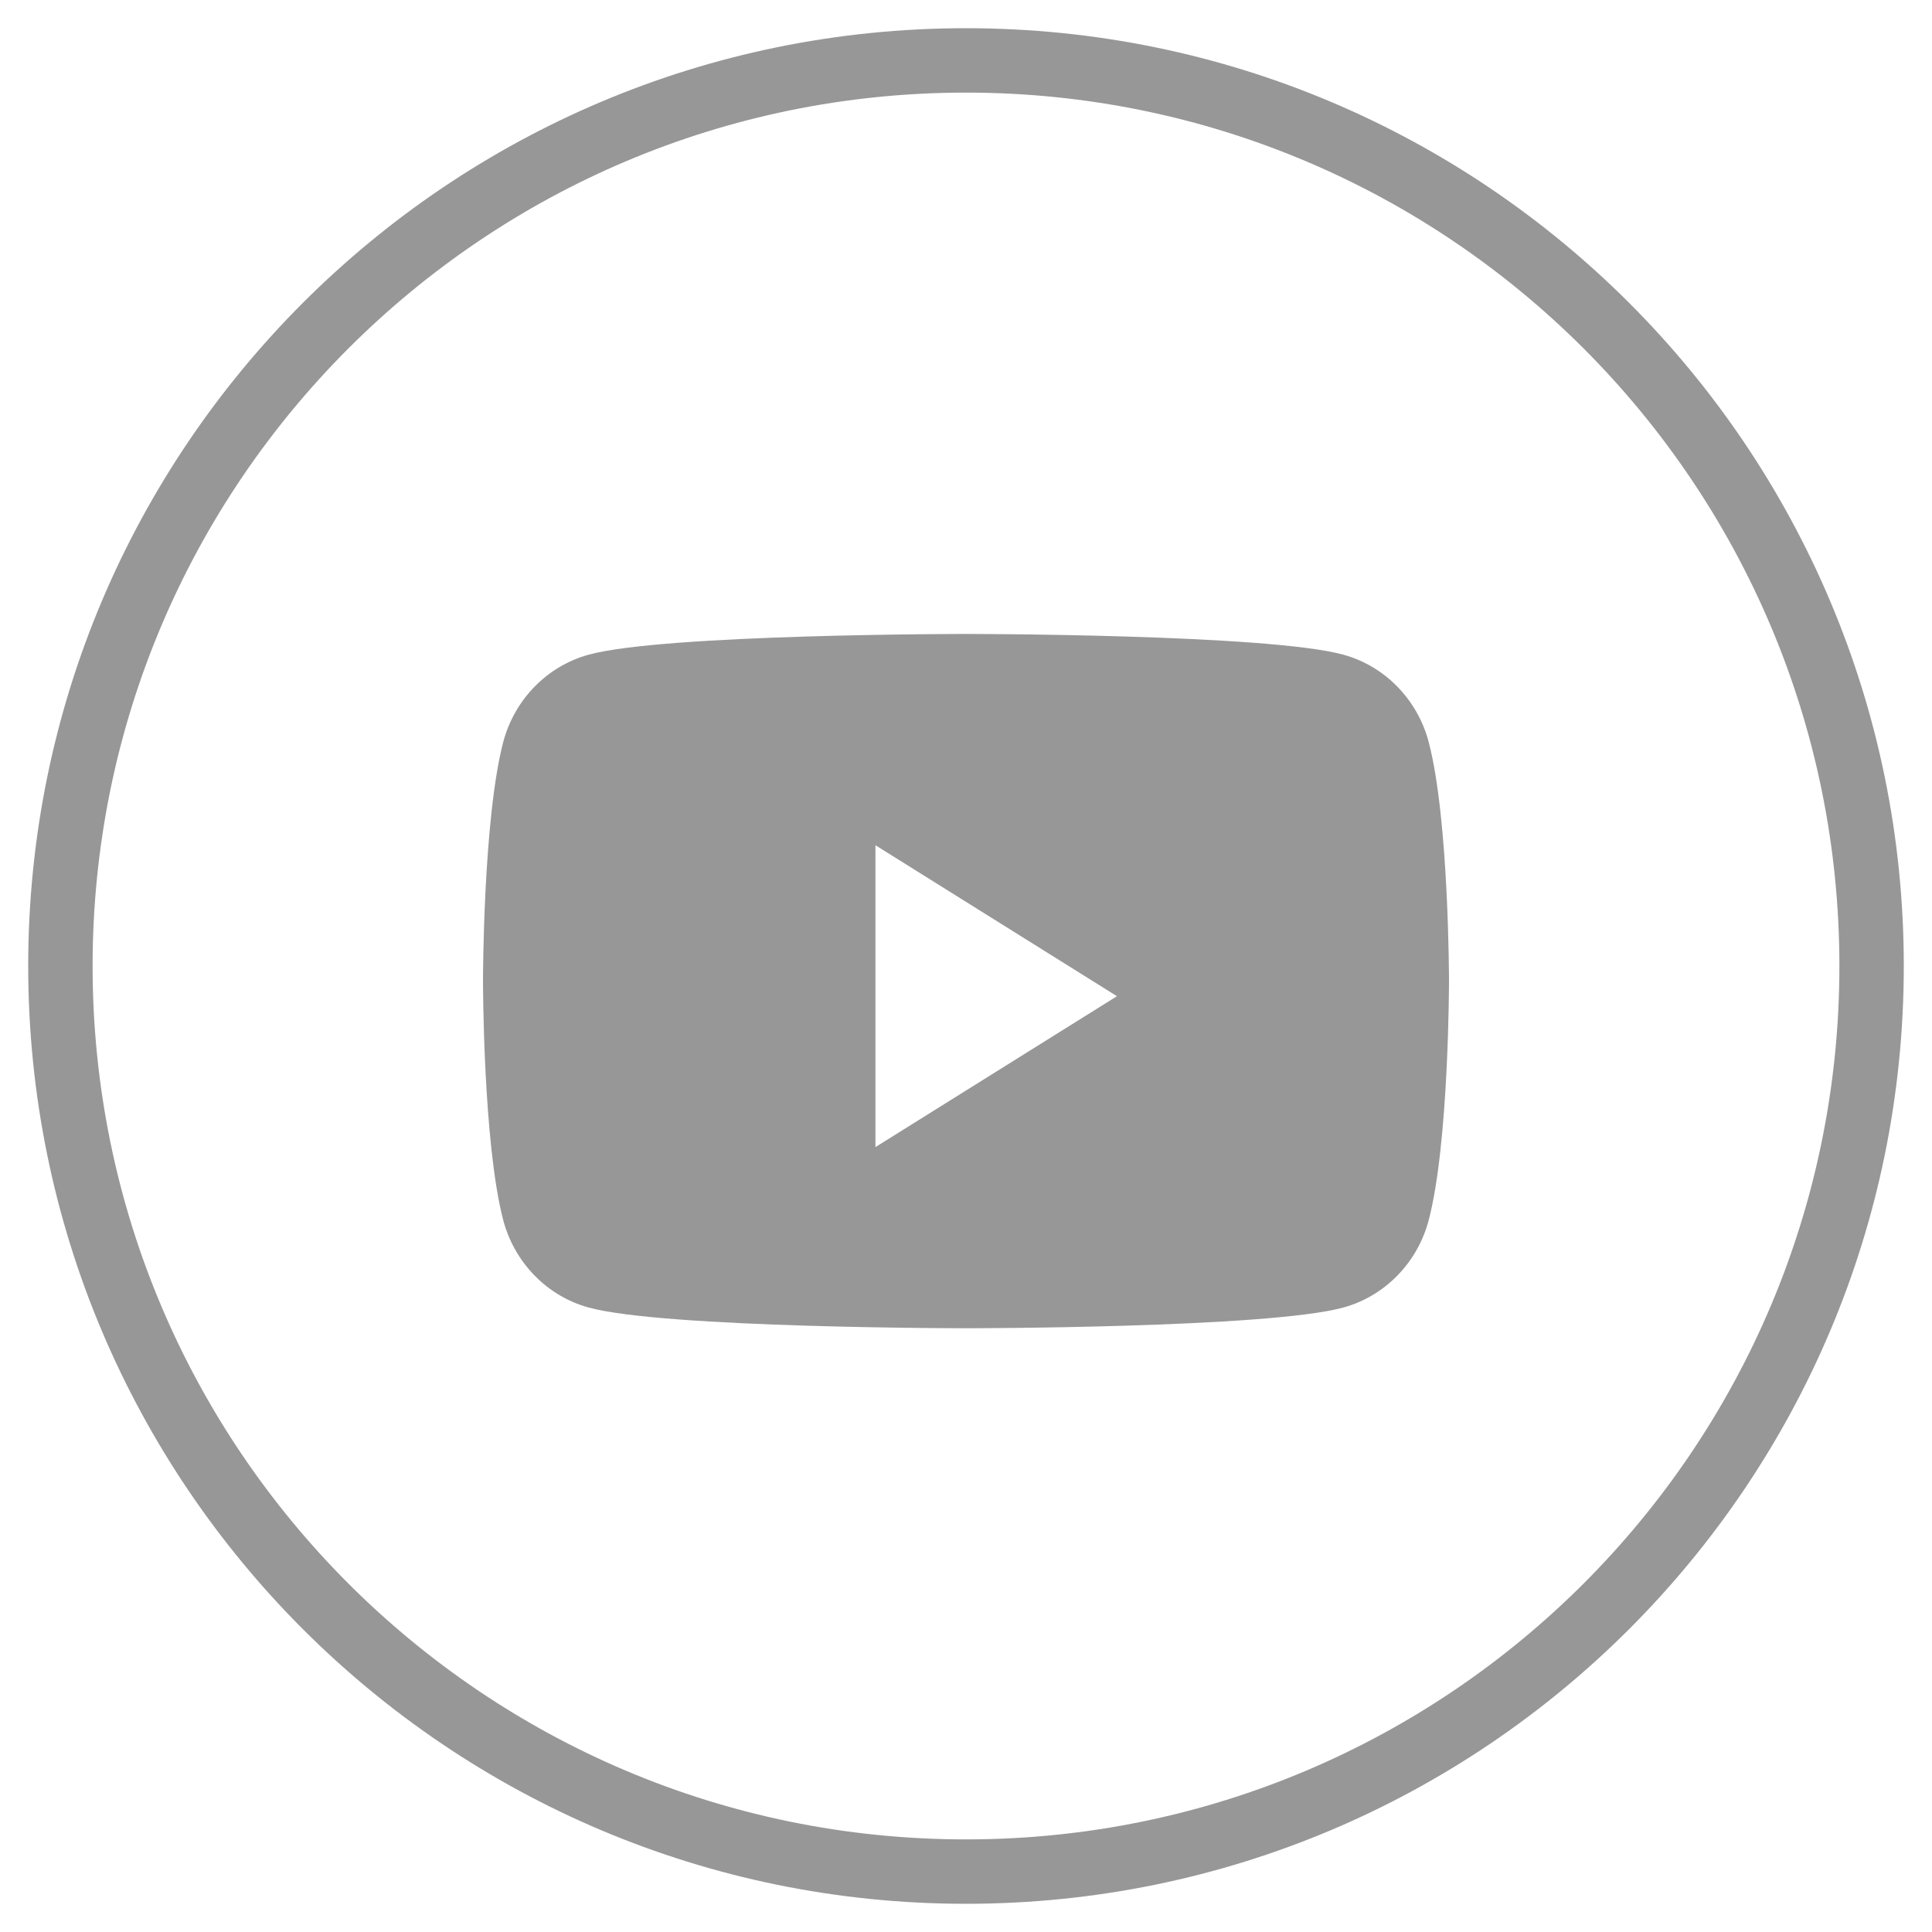 <svg width="30" height="30" viewBox="0 0 30 30" fill="none" xmlns="http://www.w3.org/2000/svg">
<path fill-rule="evenodd" clip-rule="evenodd" d="M15 1.438C7.51 1.438 1.438 7.51 1.438 15C1.438 22.49 7.51 28.562 15 28.562C22.49 28.562 28.562 22.49 28.562 15C28.562 7.51 22.49 1.438 15 1.438ZM0.438 15C0.438 6.957 6.957 0.438 15 0.438C23.043 0.438 29.562 6.957 29.562 15C29.562 23.043 23.043 29.562 15 29.562C6.957 29.562 0.438 23.043 0.438 15Z" fill="#979797"/>
<path fill-rule="evenodd" clip-rule="evenodd" d="M20.86 10.166C21.506 10.343 22.014 10.865 22.186 11.527C22.5 12.728 22.5 15.234 22.5 15.234C22.5 15.234 22.5 17.74 22.186 18.942C22.014 19.604 21.506 20.126 20.86 20.303C19.691 20.625 15 20.625 15 20.625C15 20.625 10.309 20.625 9.14 20.303C8.494 20.126 7.986 19.604 7.813 18.942C7.5 17.74 7.5 15.234 7.5 15.234C7.5 15.234 7.5 12.728 7.813 11.527C7.986 10.865 8.494 10.343 9.14 10.166C10.309 9.844 15 9.844 15 9.844C15 9.844 19.691 9.844 20.86 10.166ZM13.594 13.125V17.812L17.344 15.469L13.594 13.125Z" fill="#979797"/>
</svg>
